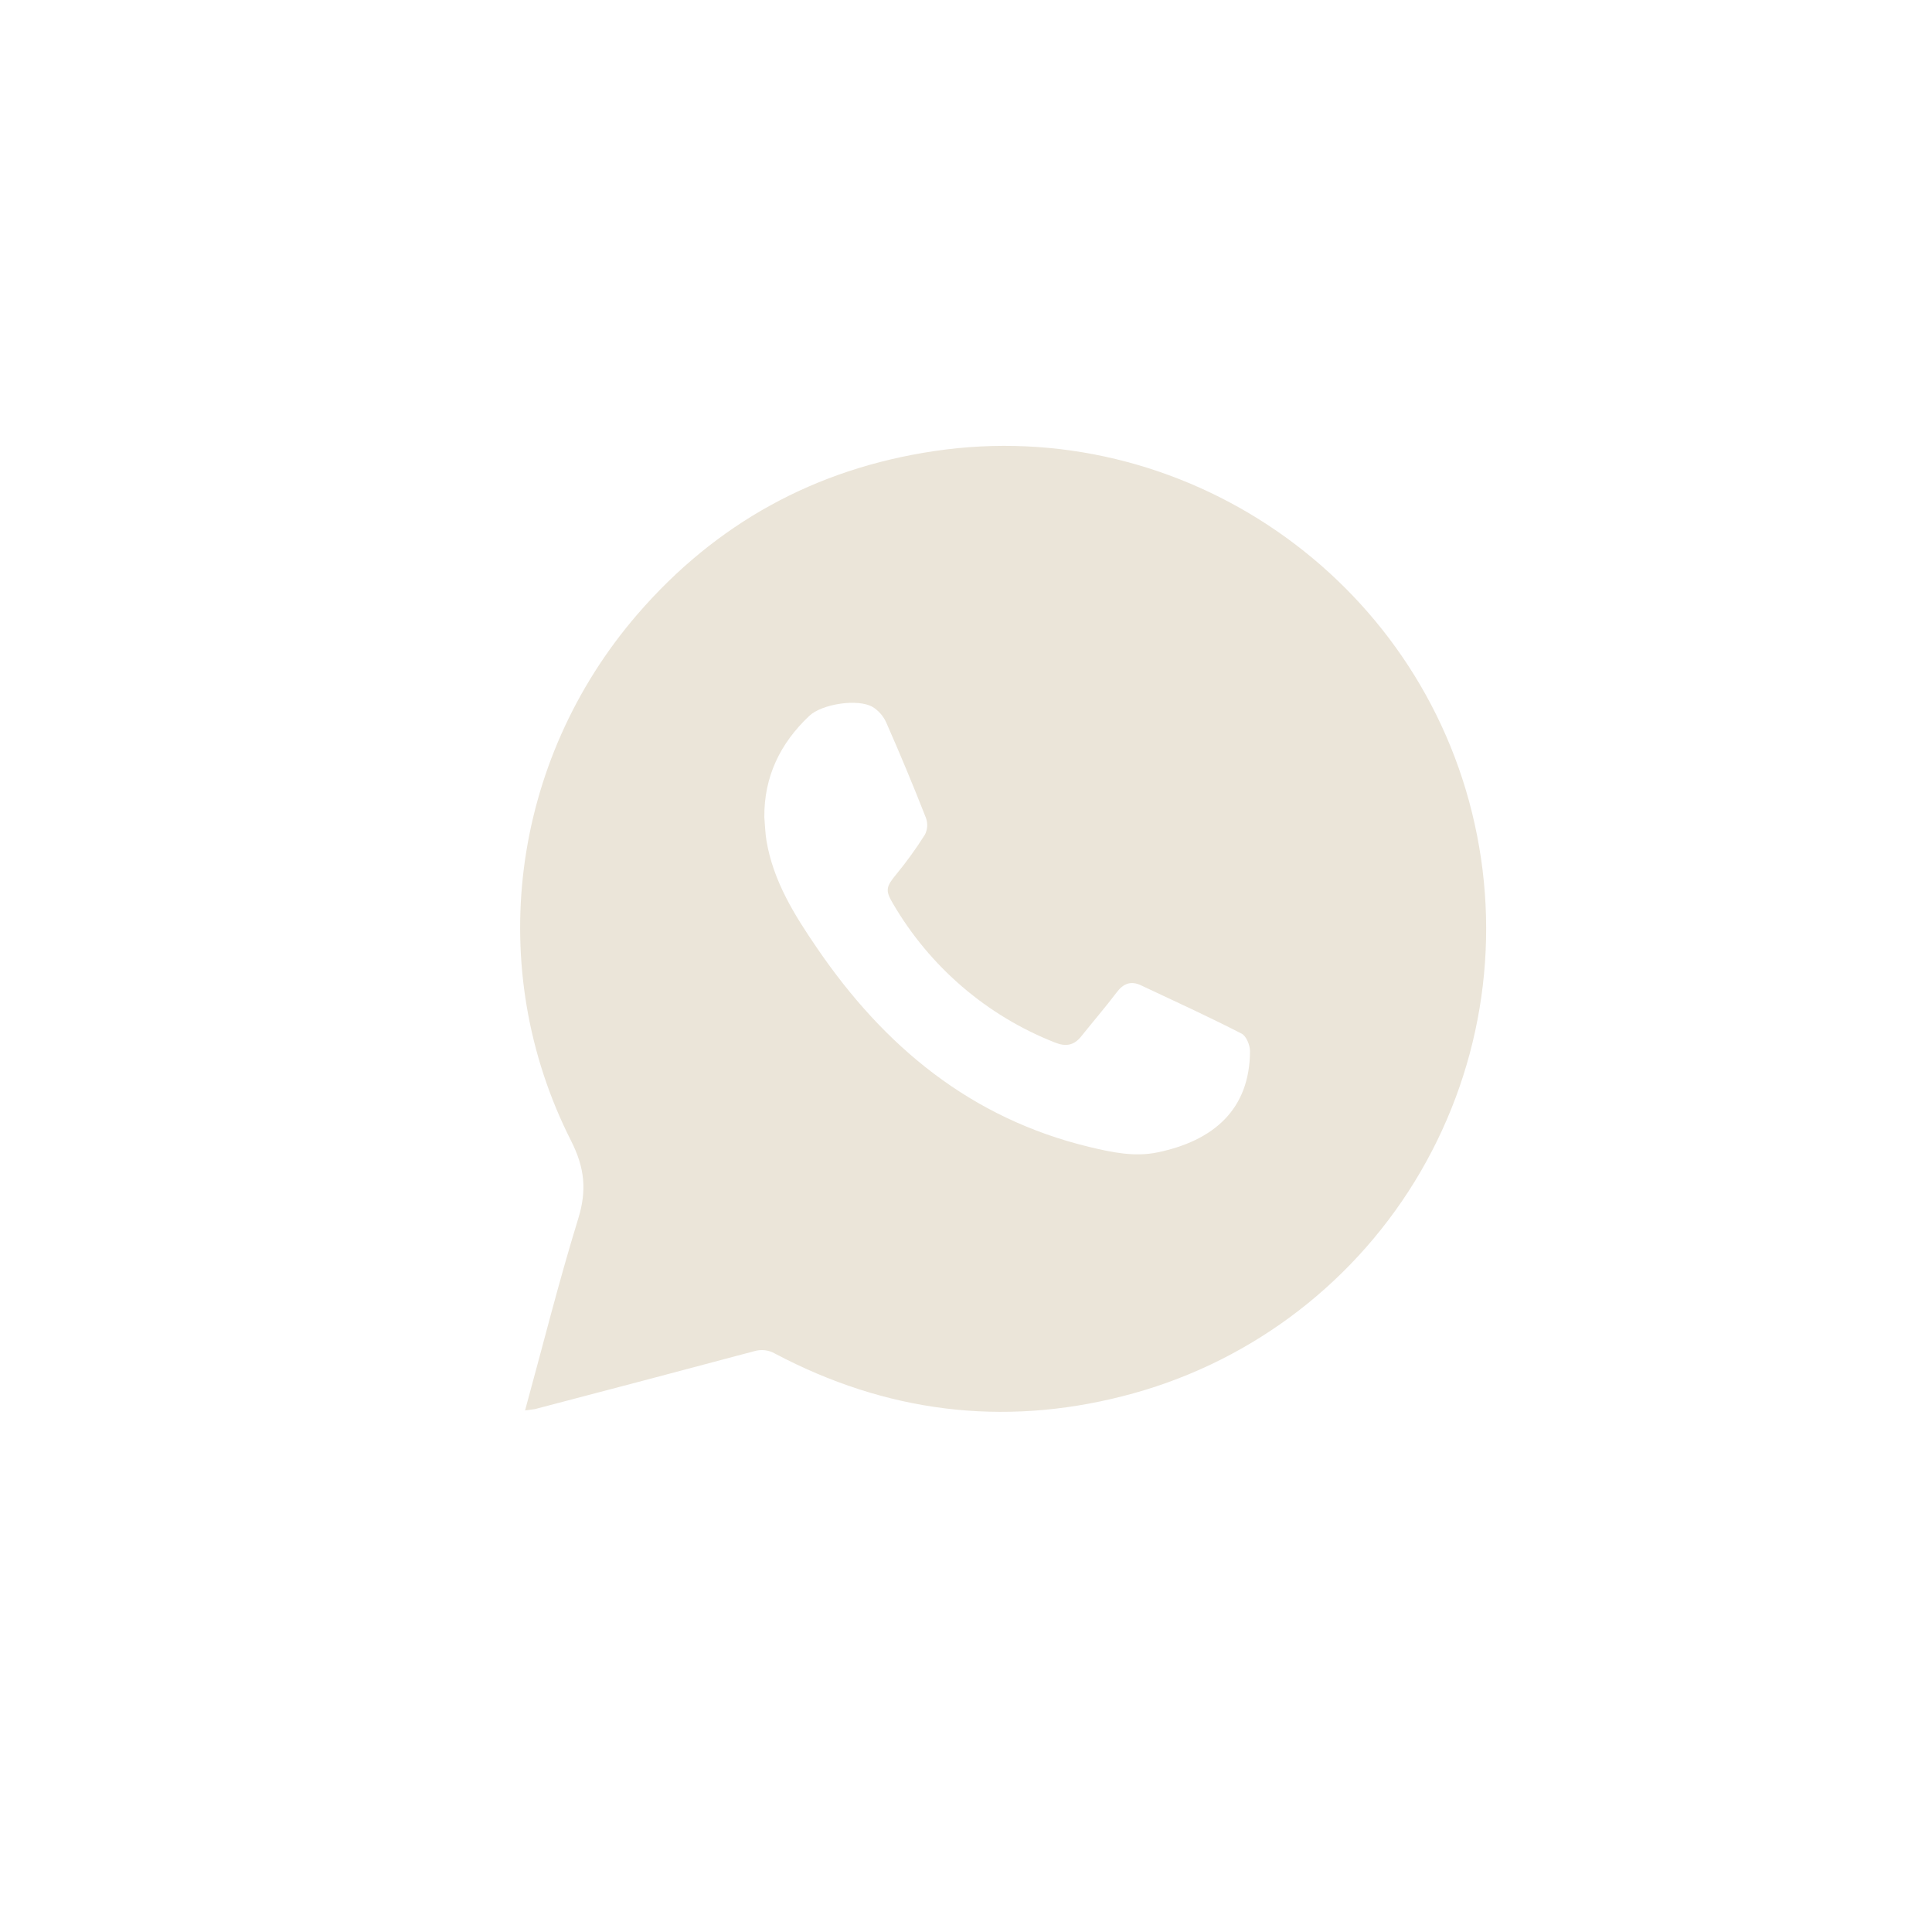 <?xml version="1.0" encoding="UTF-8"?> <svg xmlns="http://www.w3.org/2000/svg" width="26" height="26" viewBox="0 0 26 26" fill="none"><path d="M7.066 18.981C7.306 18.107 7.52 17.248 7.781 16.402C7.899 16.021 7.87 15.717 7.685 15.352C6.509 13.032 6.872 10.242 8.579 8.266C9.636 7.042 10.973 6.309 12.569 6.071C15.918 5.57 19.113 7.778 19.845 11.087C20.212 12.736 19.922 14.462 19.038 15.901C18.154 17.339 16.745 18.375 15.11 18.789C13.481 19.205 11.917 19.002 10.431 18.217C10.389 18.192 10.342 18.177 10.293 18.171C10.245 18.166 10.195 18.17 10.149 18.184C9.167 18.446 8.183 18.706 7.199 18.963C7.164 18.969 7.127 18.972 7.066 18.981ZM10.286 10.997C10.295 11.102 10.298 11.209 10.315 11.315C10.407 11.86 10.691 12.314 10.997 12.761C11.901 14.086 13.065 15.049 14.655 15.434C14.961 15.508 15.27 15.573 15.579 15.508C16.33 15.352 16.819 14.932 16.822 14.146C16.822 14.065 16.772 13.942 16.709 13.91C16.265 13.682 15.808 13.473 15.355 13.26C15.22 13.196 15.117 13.235 15.027 13.356C14.874 13.558 14.709 13.749 14.55 13.948C14.453 14.069 14.343 14.088 14.2 14.031C13.282 13.671 12.513 13.011 12.016 12.158C11.91 11.981 11.926 11.931 12.061 11.767C12.201 11.597 12.33 11.418 12.448 11.231C12.465 11.197 12.475 11.159 12.478 11.12C12.48 11.082 12.474 11.043 12.461 11.007C12.292 10.576 12.114 10.148 11.926 9.722C11.887 9.636 11.824 9.564 11.744 9.514C11.543 9.398 11.059 9.474 10.89 9.635C10.5 10.003 10.282 10.451 10.286 10.997Z" fill="#EBE5D9"></path></svg> 